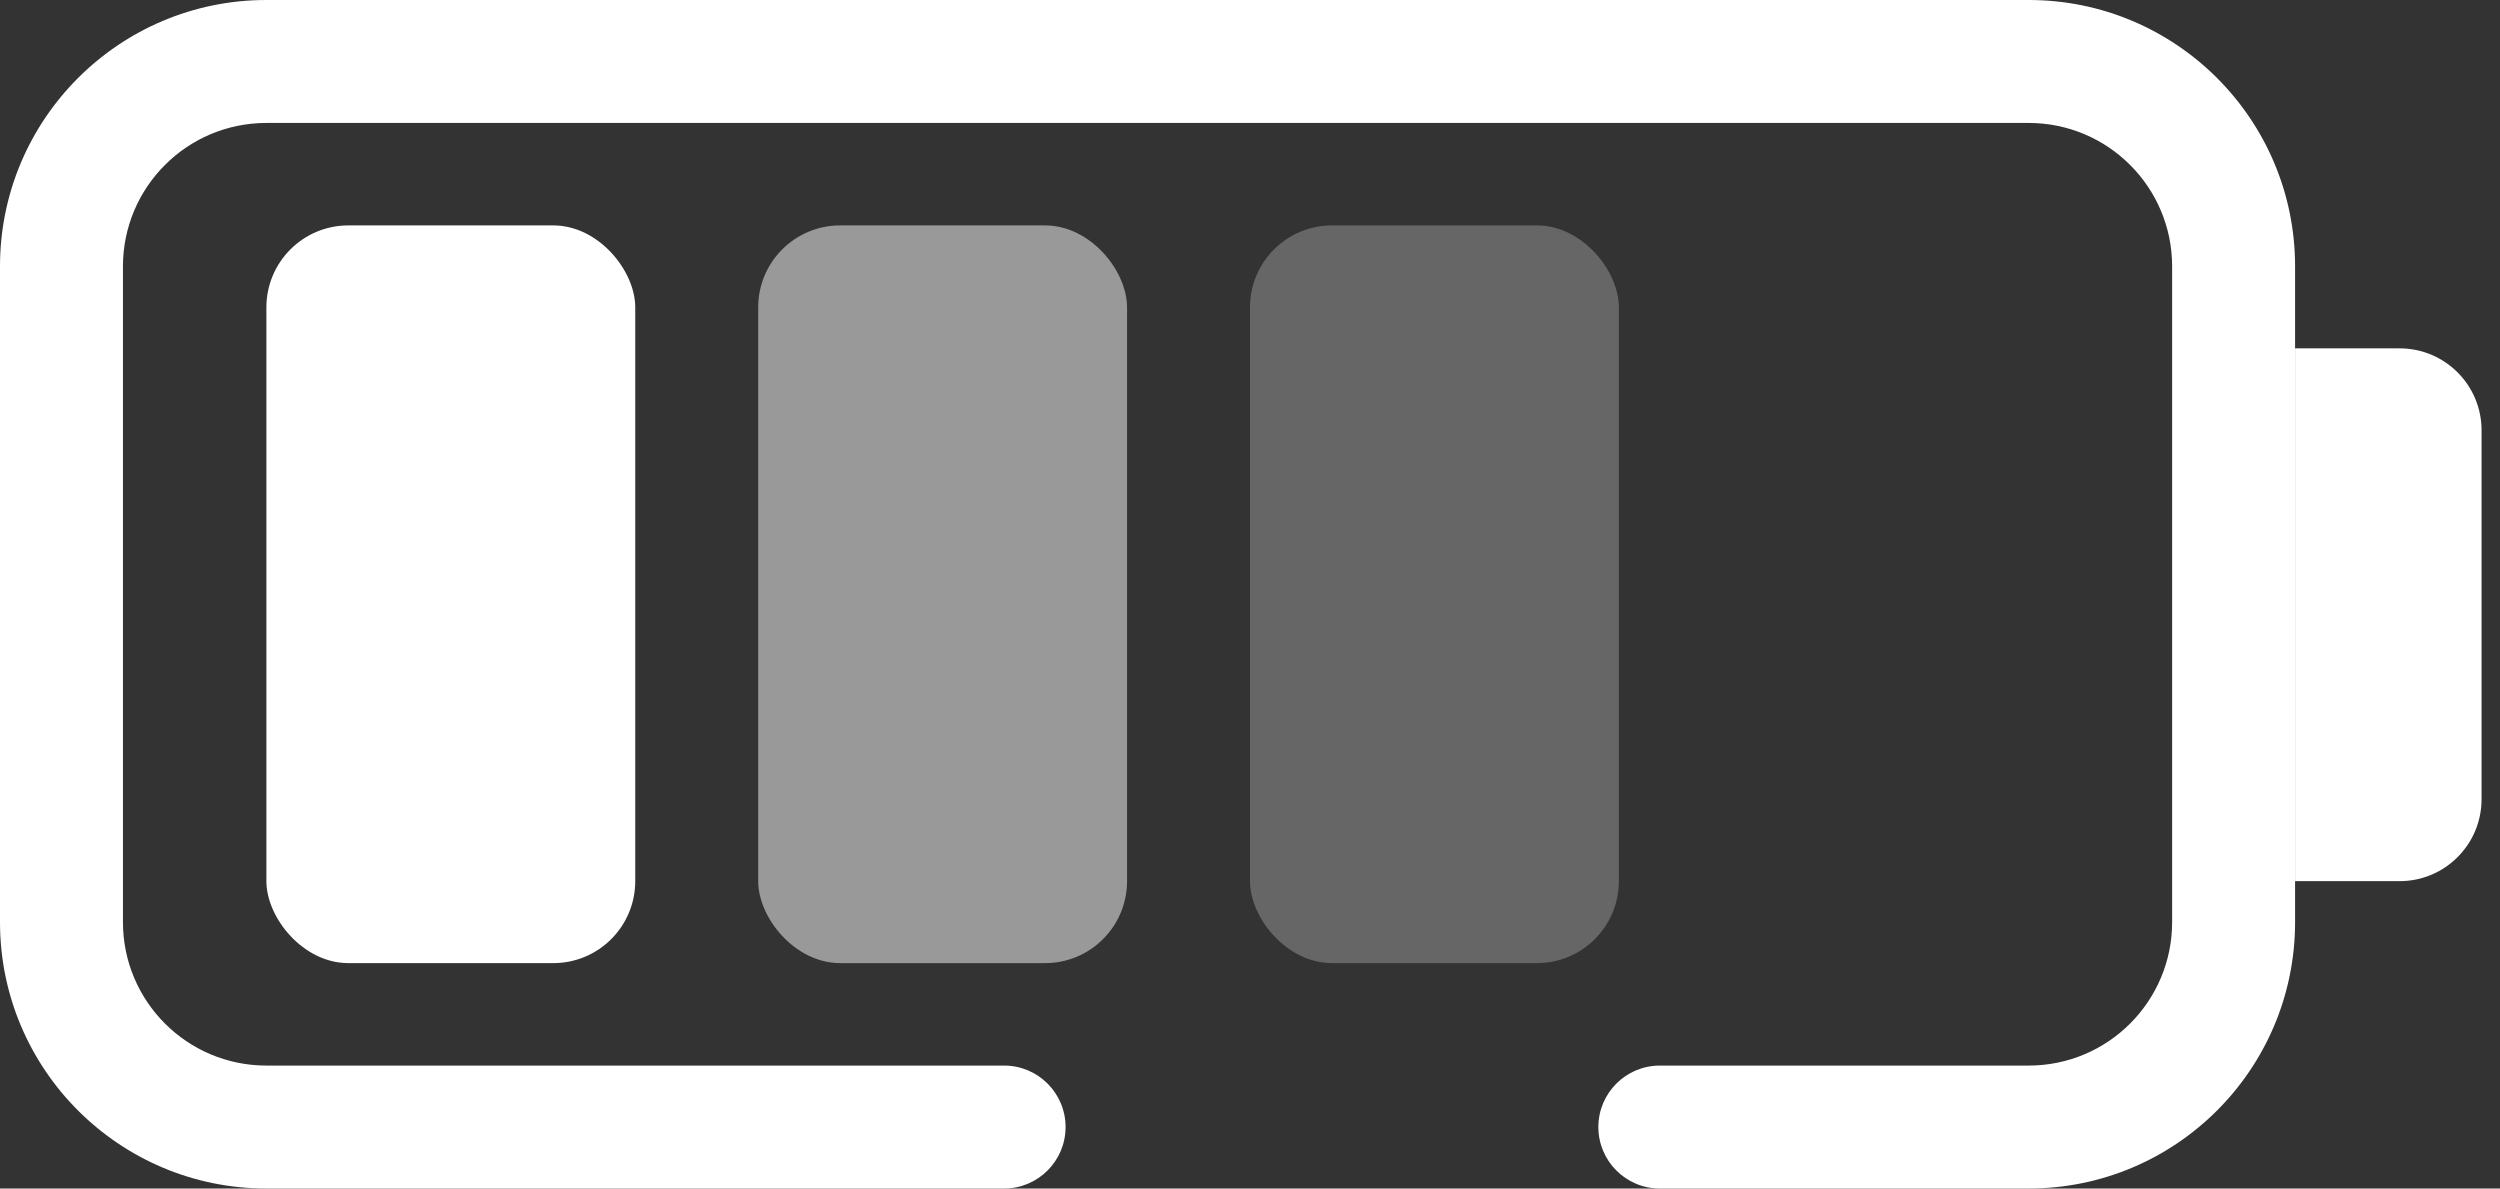 <?xml version="1.0" encoding="UTF-8"?> <svg xmlns="http://www.w3.org/2000/svg" width="61" height="29" viewBox="0 0 61 29" fill="none"><rect x="0" y="0" width="61" height="29" fill="#333333" stroke="none"/><rect x="6.5" y="5.5" width="9" height="18" rx="2" fill="white"></rect><rect x="18.5" y="5.5" width="9" height="18" rx="2" fill="white" fill-opacity="0.5"></rect><rect x="30.5" y="5.5" width="9" height="18" rx="2" fill="white" fill-opacity="0.25"></rect><path fill-rule="evenodd" clip-rule="evenodd" d="M0 6.5C0 2.91 2.91 0 6.5 0H49.5C53.09 0 56 2.91 56 6.5V8.5V21.5V22.5C56 26.09 53.09 29 49.5 29H40.5C39.672 29 39 28.328 39 27.5C39 26.672 39.672 26 40.5 26H49.5C51.433 26 53 24.433 53 22.5V6.5C53 4.567 51.433 3 49.5 3H6.5C4.567 3 3 4.567 3 6.5V22.5C3 24.433 4.567 26 6.5 26H24.5C25.328 26 26 26.672 26 27.5C26 28.328 25.328 29 24.5 29H6.5C2.91 29 0 26.09 0 22.5V6.5Z" fill="white"></path><path d="M58.55 8.5H56V21.5H58.55C59.655 21.5 60.55 20.605 60.55 19.5V10.5C60.55 9.395 59.655 8.5 58.55 8.5Z" fill="white"></path></svg> 